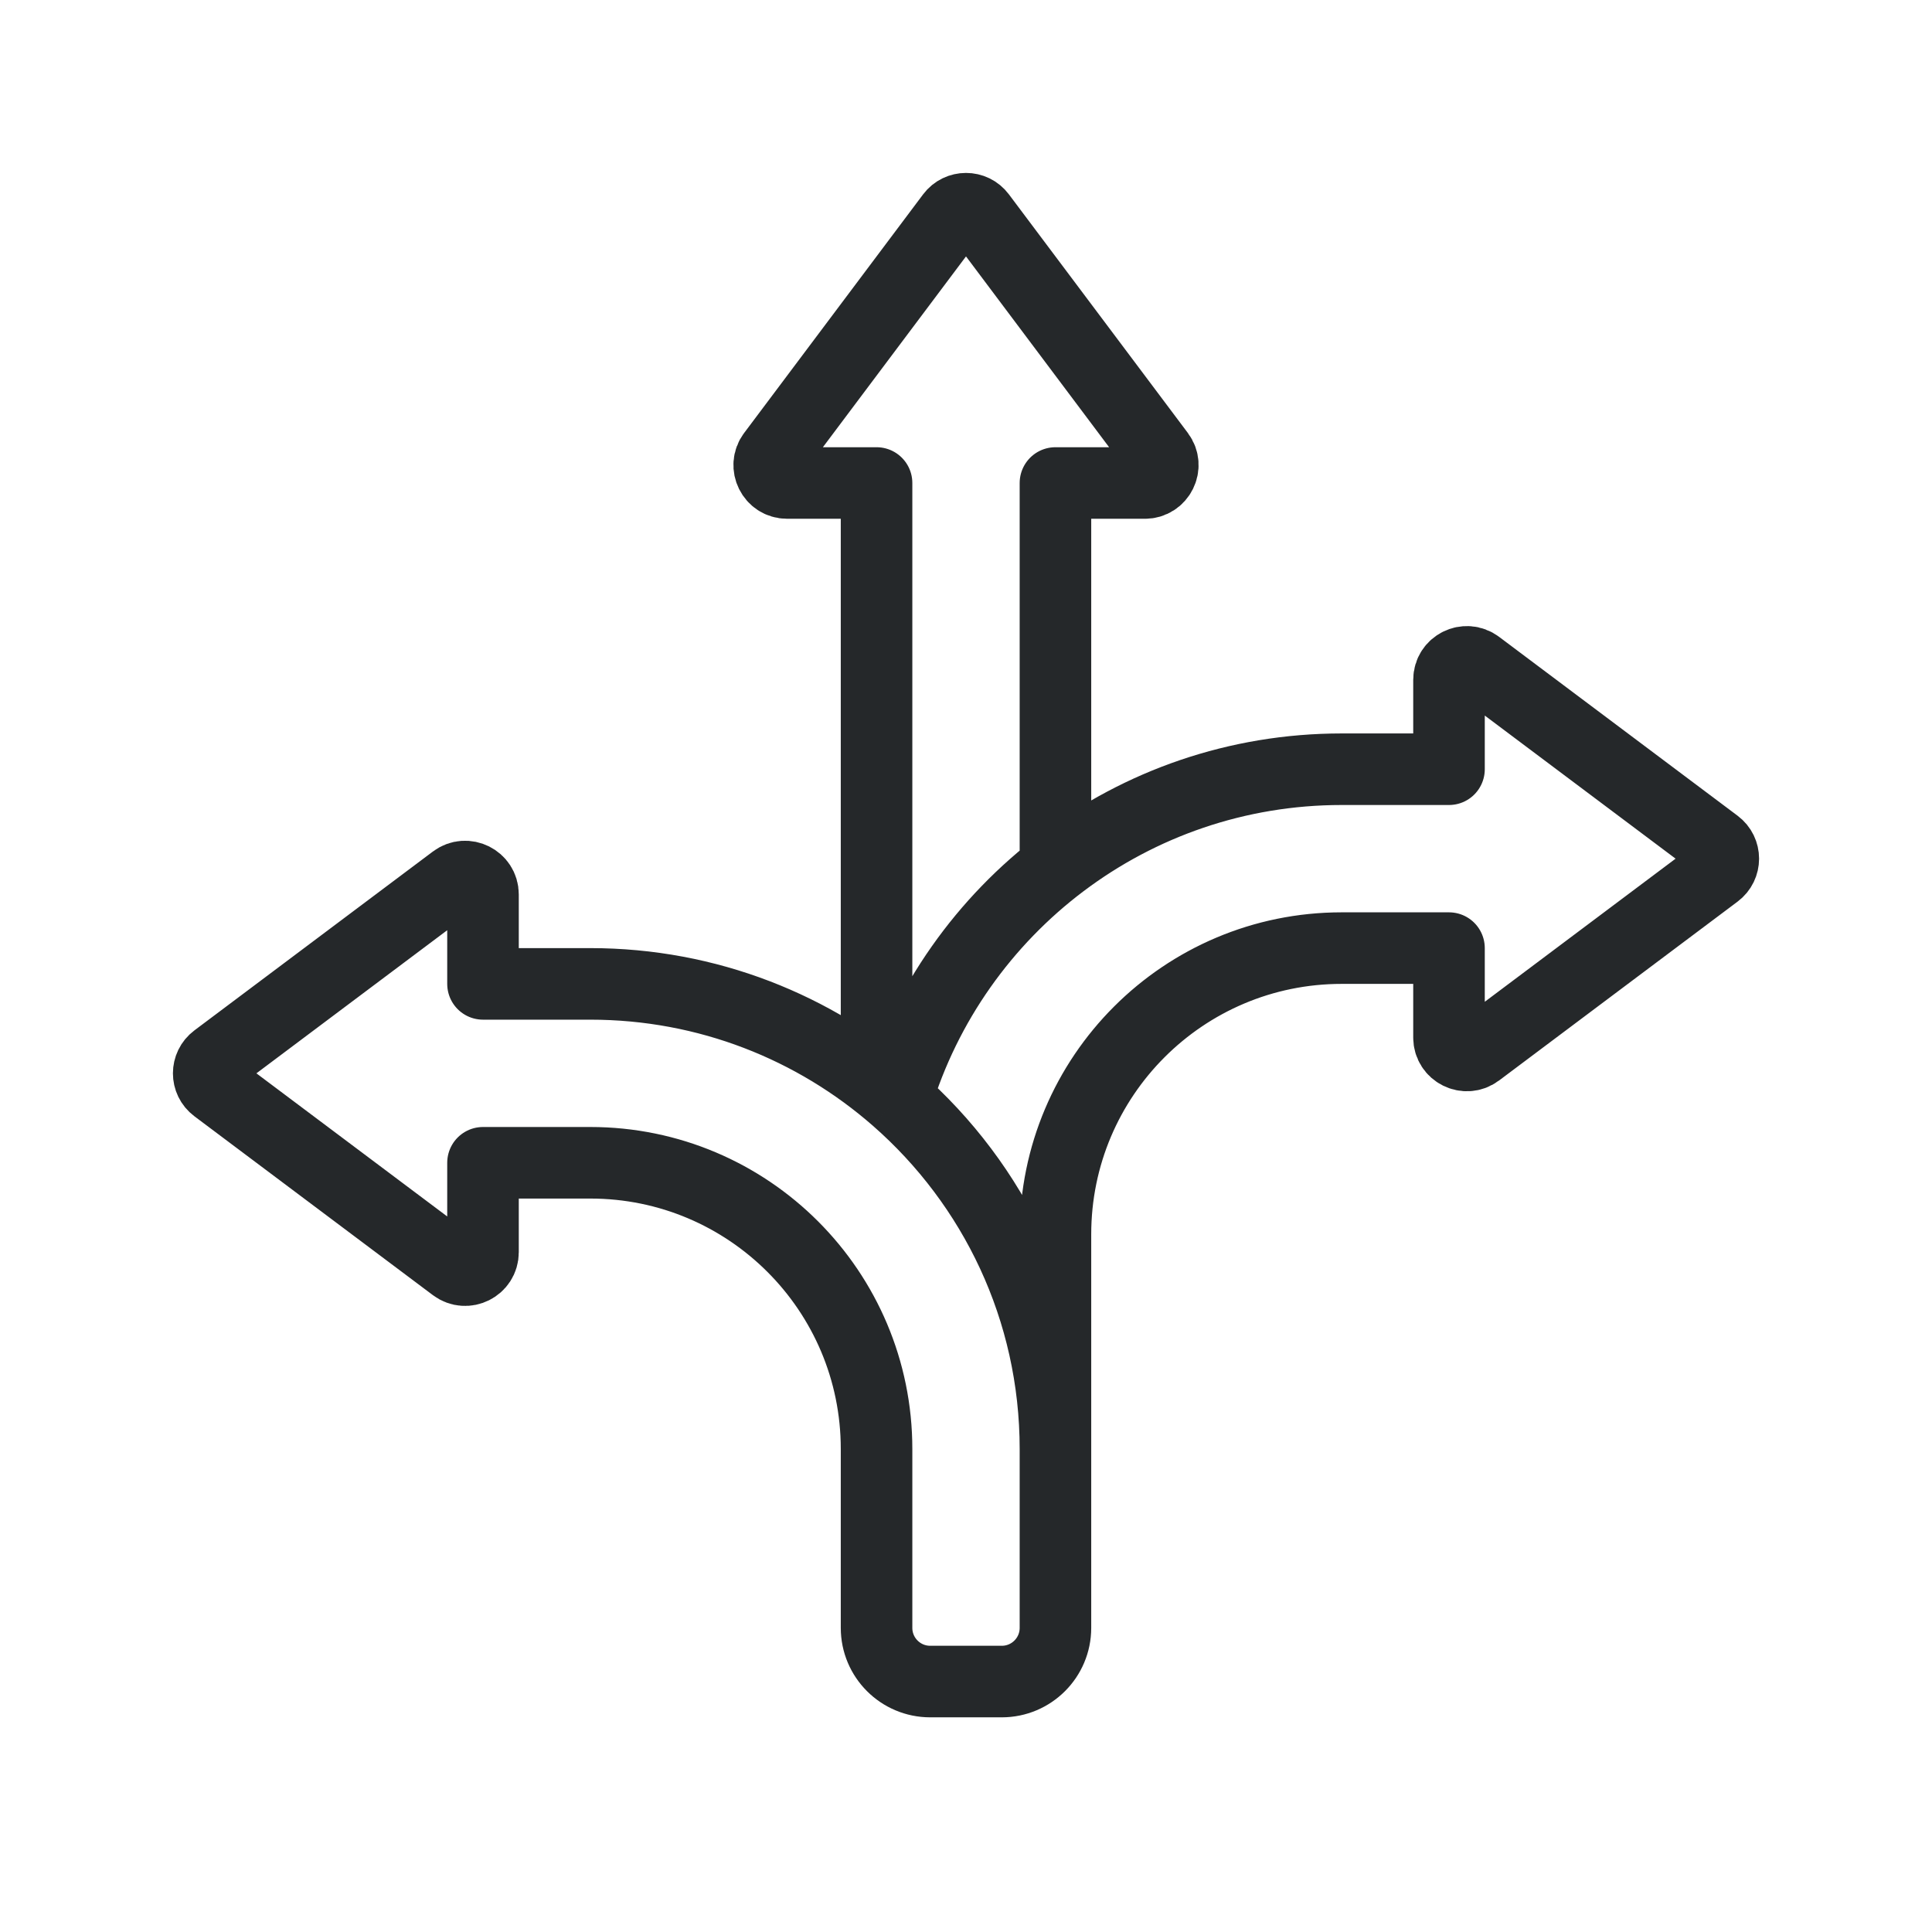 <svg width="108" height="108" viewBox="0 0 108 108" fill="none" xmlns="http://www.w3.org/2000/svg">
<path d="M59 48.505V27H64C64.824 27 65.294 26.059 64.8 25.4L54.8 12.067C54.4 11.533 53.6 11.533 53.2 12.067L43.2 25.4C42.706 26.059 43.176 27 44 27H49V60.505M59 81V91C59 92.657 57.657 94 56 94H52C50.343 94 49 92.657 49 91V81C49 72.163 41.837 65 33 65H27V70C27 70.824 26.059 71.294 25.4 70.8L12.067 60.8C11.533 60.4 11.533 59.6 12.067 59.2L25.4 49.2C26.059 48.706 27 49.176 27 50V55L33 55C39.556 55 45.546 57.427 50.119 61.431M59 81V69C59 60.163 66.163 53 75 53H81V58C81 58.824 81.941 59.294 82.6 58.8L95.933 48.8C96.467 48.4 96.467 47.6 95.933 47.2L82.6 37.2C81.941 36.706 81 37.176 81 38V43L75 43C63.273 43 53.36 50.763 50.119 61.431M59 81C59 73.197 55.562 66.196 50.119 61.431" stroke="#25282A" stroke-width="4" stroke-linejoin="round"/>
</svg>
